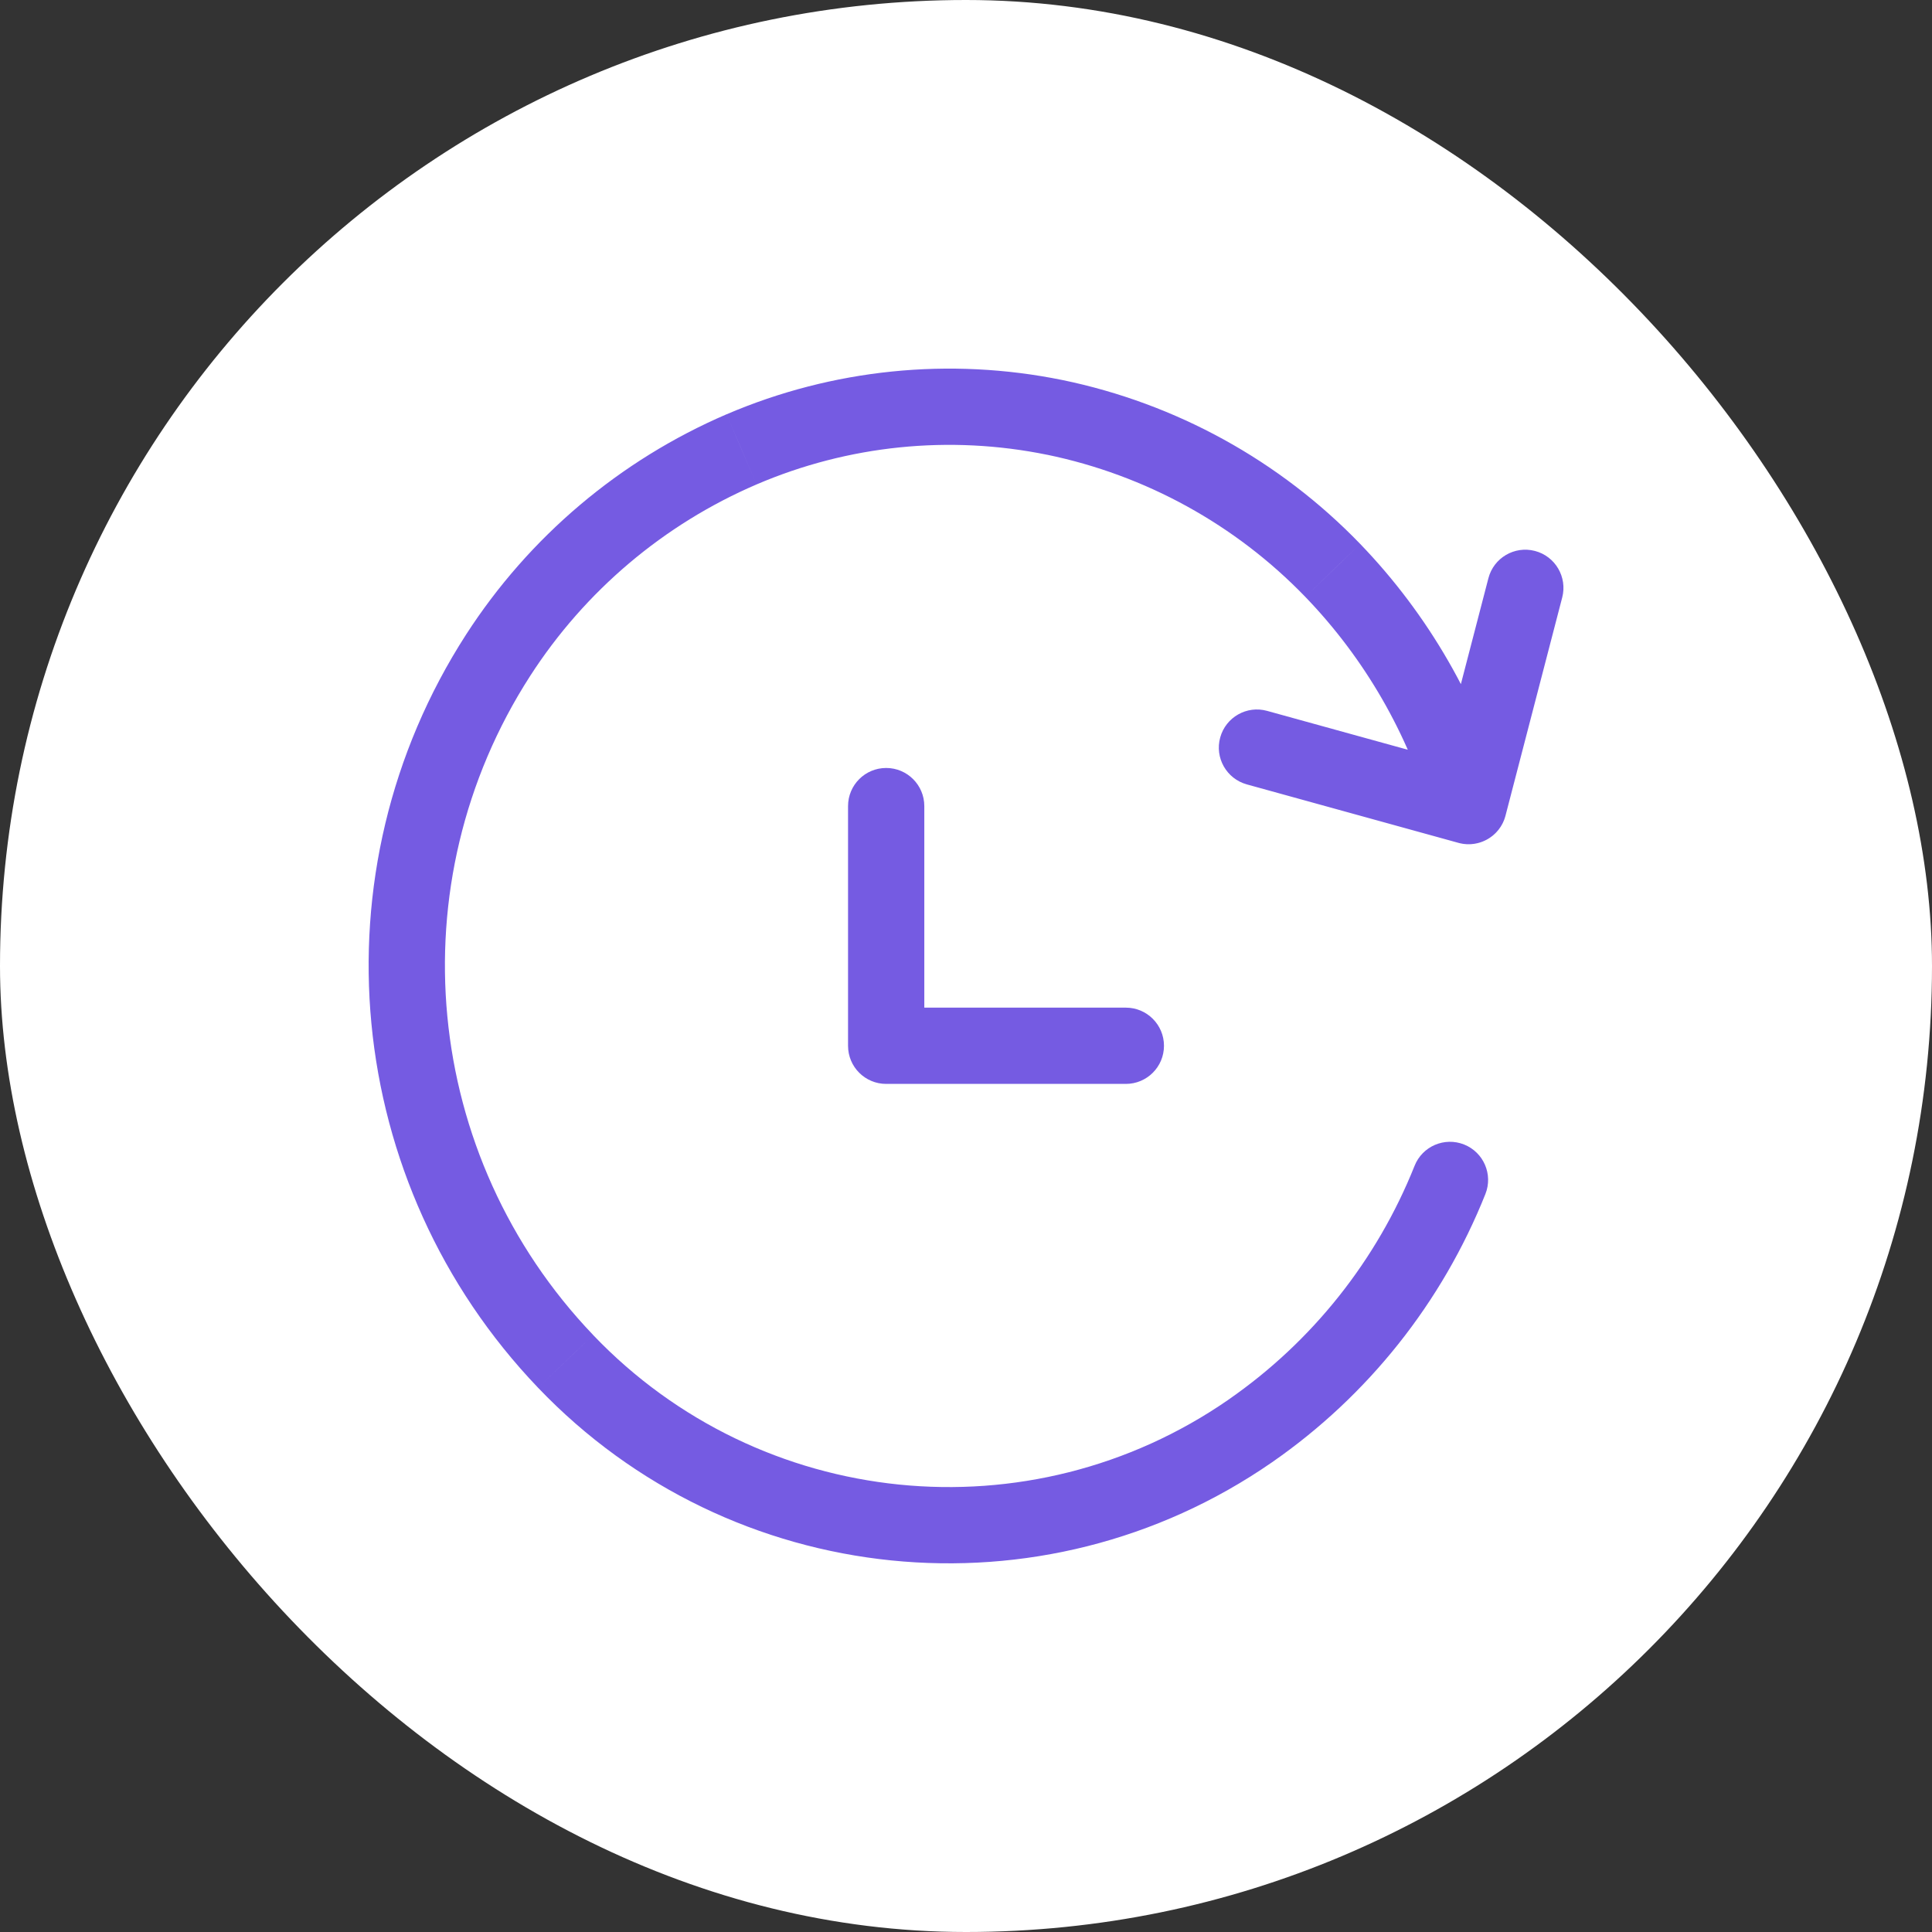<svg width="38" height="38" viewBox="0 0 38 38" fill="none" xmlns="http://www.w3.org/2000/svg">
<rect x="0" y="0" width="38" height="38" fill="#333333" stroke="none"/>
<rect width="38" height="38" rx="19" fill="white"/>
<path d="M28.164 16.061C28.278 16.46 28.694 16.69 29.092 16.576C29.49 16.462 29.72 16.047 29.606 15.649L28.164 16.061ZM26.214 11.219L26.754 10.699L26.753 10.698L26.214 11.219ZM20.747 8.21L20.898 7.475L20.897 7.475L20.747 8.21ZM14.585 8.839L14.29 8.149L14.289 8.149L14.585 8.839ZM9.799 12.887L9.168 12.48L9.168 12.48L9.799 12.887ZM11.125 26.776L11.667 26.259L11.667 26.258L11.125 26.776ZM24.591 28.145L25.018 28.762L25.018 28.762L24.591 28.145ZM29.216 23.485C29.369 23.101 29.182 22.665 28.797 22.511C28.412 22.358 27.976 22.545 27.823 22.93L29.216 23.485ZM28.159 15.666C28.055 16.067 28.296 16.477 28.696 16.581C29.097 16.685 29.507 16.445 29.611 16.044L28.159 15.666ZM30.727 11.751C30.831 11.35 30.59 10.94 30.189 10.836C29.788 10.732 29.379 10.972 29.275 11.373L30.727 11.751ZM28.686 16.578C29.085 16.688 29.498 16.454 29.608 16.055C29.719 15.655 29.484 15.242 29.085 15.132L28.686 16.578ZM24.922 13.982C24.523 13.871 24.11 14.106 24 14.505C23.889 14.904 24.124 15.317 24.523 15.428L24.922 13.982ZM18.18 15.855C18.18 15.441 17.844 15.105 17.43 15.105C17.015 15.105 16.68 15.441 16.68 15.855H18.18ZM17.43 20.569H16.68C16.68 20.984 17.015 21.319 17.43 21.319V20.569ZM22.144 21.319C22.558 21.319 22.894 20.984 22.894 20.569C22.894 20.155 22.558 19.819 22.144 19.819V21.319ZM29.606 15.649C29.075 13.79 28.095 12.091 26.754 10.699L25.674 11.74C26.845 12.955 27.7 14.439 28.164 16.061L29.606 15.649ZM26.753 10.698C25.171 9.059 23.13 7.936 20.898 7.475L20.595 8.944C22.531 9.344 24.301 10.318 25.674 11.74L26.753 10.698ZM20.897 7.475C18.677 7.022 16.372 7.257 14.29 8.149L14.881 9.528C16.682 8.756 18.676 8.552 20.597 8.945L20.897 7.475ZM14.289 8.149C12.19 9.052 10.407 10.56 9.168 12.48L10.429 13.293C11.506 11.623 13.056 10.312 14.881 9.528L14.289 8.149ZM9.168 12.48C6.156 17.151 6.741 23.278 10.583 27.295L11.667 26.258C8.305 22.743 7.793 17.381 10.429 13.293L9.168 12.48ZM10.583 27.295C14.378 31.268 20.5 31.89 25.018 28.762L24.164 27.529C20.253 30.237 14.953 29.698 11.667 26.259L10.583 27.295ZM25.018 28.762C26.905 27.454 28.365 25.619 29.216 23.485L27.823 22.93C27.081 24.789 25.808 26.389 24.163 27.529L25.018 28.762ZM29.611 16.044L30.727 11.751L29.275 11.373L28.159 15.666L29.611 16.044ZM29.085 15.132L24.922 13.982L24.523 15.428L28.686 16.578L29.085 15.132ZM16.68 15.855V20.569H18.18V15.855H16.68ZM17.43 21.319H22.144V19.819H17.43V21.319Z" fill="#755BE2"/>
</svg>
